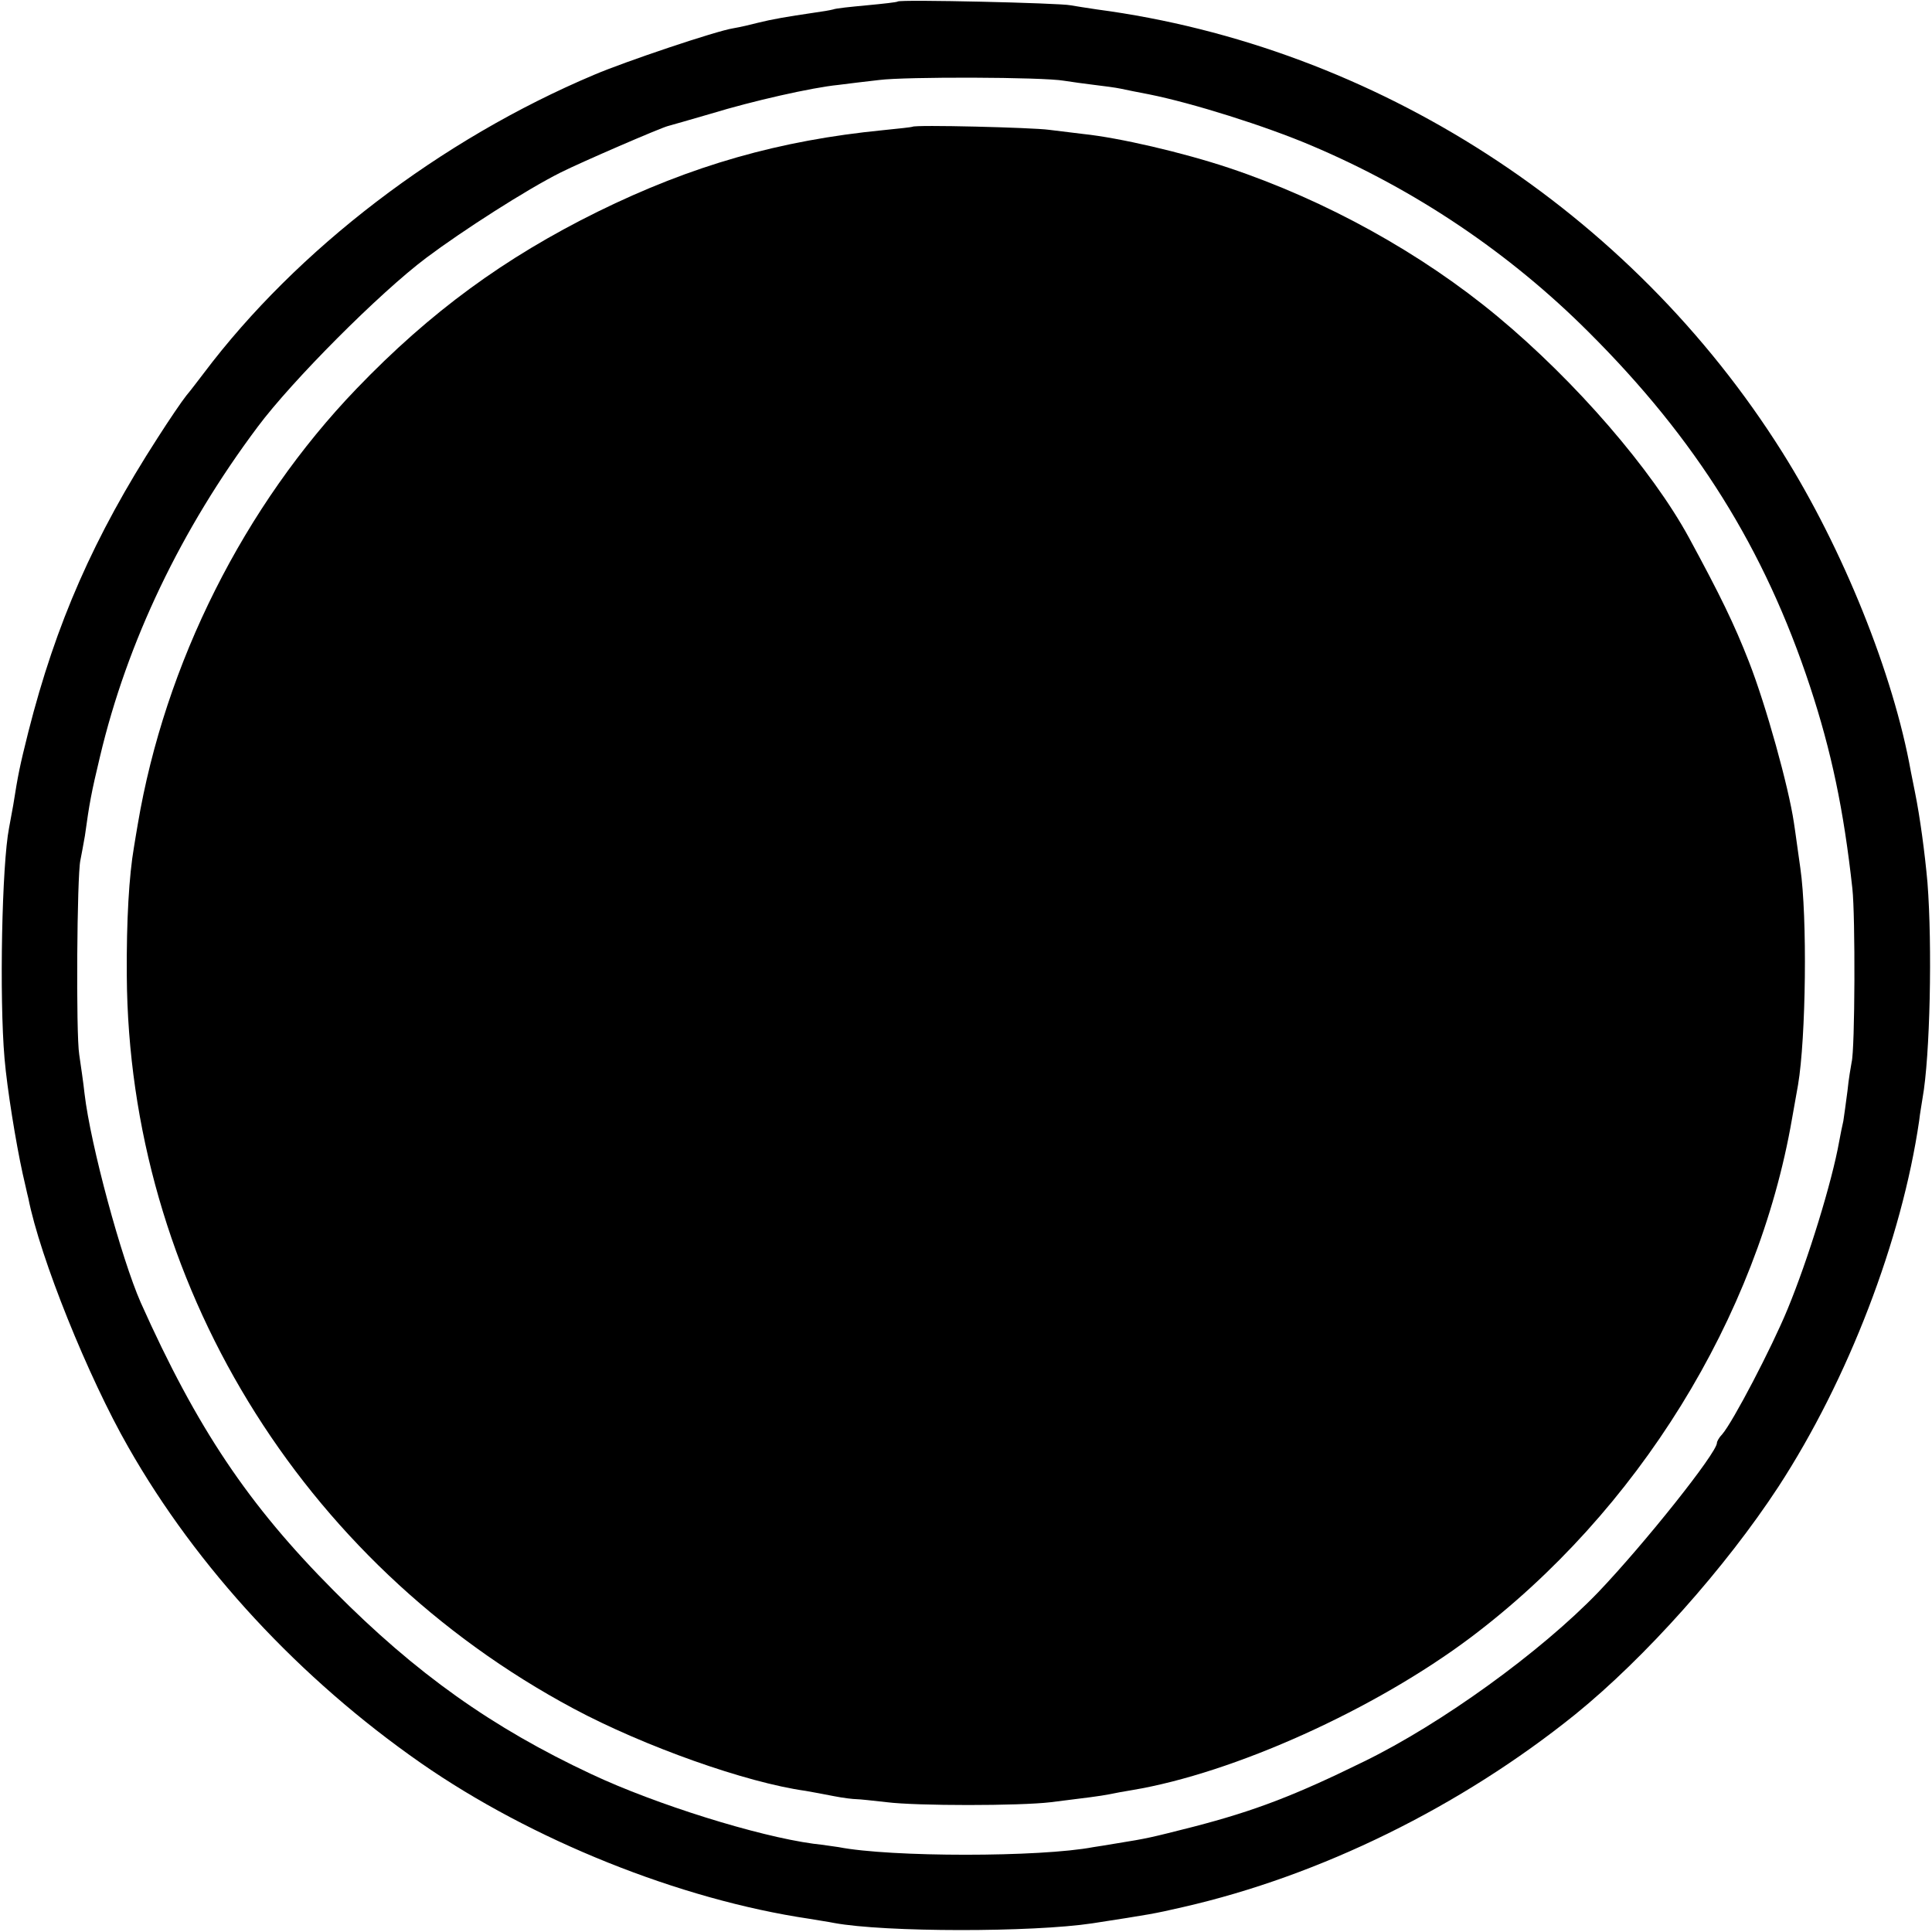 <?xml version="1.0" standalone="no"?>
<!DOCTYPE svg PUBLIC "-//W3C//DTD SVG 20010904//EN"
 "http://www.w3.org/TR/2001/REC-SVG-20010904/DTD/svg10.dtd">
<svg version="1.0" xmlns="http://www.w3.org/2000/svg"
 width="512pt" height="512pt" viewBox="0 0 512 512"
 preserveAspectRatio="xMidYMid meet">
<g transform="translate(0,512) scale(0.1,-0.1)"
fill="#000000" stroke="none">
<path d="M2379 5116 c-2 -2 -39 -6 -81 -10 -43 -4 -83 -8 -90 -11 -7 -2 -31
-6 -53 -9 -68 -10 -109 -17 -145 -26 -19 -5 -49 -12 -67 -15 -45 -7 -286 -88
-368 -123 -408 -172 -788 -463 -1035 -791 -14 -18 -34 -45 -46 -59 -12 -15
-46 -65 -76 -112 -169 -262 -270 -492 -343 -780 -23 -92 -27 -112 -40 -194 -4
-21 -9 -48 -11 -60 -19 -97 -26 -449 -12 -611 7 -81 30 -223 48 -305 6 -25 12
-54 15 -65 31 -158 159 -475 265 -660 182 -320 455 -614 775 -837 293 -204
686 -362 1030 -413 22 -4 51 -8 65 -11 135 -25 526 -25 685 -1 155 24 162 25
240 43 364 83 736 266 1040 511 185 150 398 389 538 603 185 284 327 655 373
970 2 19 7 46 9 60 20 111 26 404 13 571 -7 79 -20 175 -33 239 -3 14 -8 39
-11 55 -46 258 -180 591 -341 847 -402 639 -1078 1075 -1816 1173 -27 4 -59 9
-70 11 -27 6 -452 16 -458 10z m441 -210 c19 -3 55 -8 80 -11 25 -3 56 -7 70
-10 14 -3 48 -10 75 -15 115 -23 309 -84 431 -136 274 -116 524 -284 734 -494
284 -283 466 -573 587 -940 56 -170 89 -325 112 -535 8 -73 7 -425 -2 -460 -2
-11 -8 -45 -11 -76 -4 -31 -9 -67 -11 -80 -3 -13 -8 -37 -11 -54 -19 -107 -82
-312 -137 -445 -42 -102 -145 -299 -173 -331 -8 -8 -14 -19 -14 -23 0 -26
-191 -266 -314 -395 -153 -159 -416 -349 -621 -449 -183 -90 -290 -131 -452
-173 -114 -29 -122 -31 -203 -44 -25 -4 -53 -9 -62 -10 -141 -27 -538 -27
-676 0 -9 1 -39 6 -67 9 -147 20 -417 104 -587 184 -263 123 -466 267 -683
486 -227 228 -363 431 -512 764 -51 116 -133 417 -149 554 -3 29 -10 75 -14
103 -9 55 -6 475 3 515 3 14 8 43 12 65 12 87 17 114 40 210 72 304 215 603
418 874 91 122 323 355 447 448 96 72 266 181 356 226 56 28 262 117 284 123
8 2 60 17 115 33 108 33 266 69 337 76 23 3 72 9 108 13 70 9 433 8 490 -2z"/>
<path d="M2418 4784 c-2 -1 -37 -5 -78 -9 -274 -27 -506 -93 -756 -216 -247
-122 -444 -266 -639 -469 -298 -310 -508 -728 -580 -1155 -3 -16 -7 -43 -10
-60 -13 -76 -20 -193 -19 -340 5 -809 459 -1555 1184 -1943 187 -100 457 -196
615 -218 17 -3 50 -9 75 -14 25 -5 52 -8 60 -8 8 0 44 -4 80 -8 79 -10 352
-10 435 0 97 12 129 16 155 21 14 3 41 8 60 11 270 45 644 214 898 405 442
333 760 848 851 1374 6 33 13 74 16 90 21 124 25 445 6 575 -6 41 -13 95 -17
120 -14 95 -74 311 -119 426 -39 100 -76 176 -159 329 -98 180 -300 414 -507
586 -202 168 -455 308 -712 394 -123 41 -291 80 -387 90 -25 3 -65 8 -90 11
-43 6 -357 14 -362 8z"/>
</g>
</svg>
